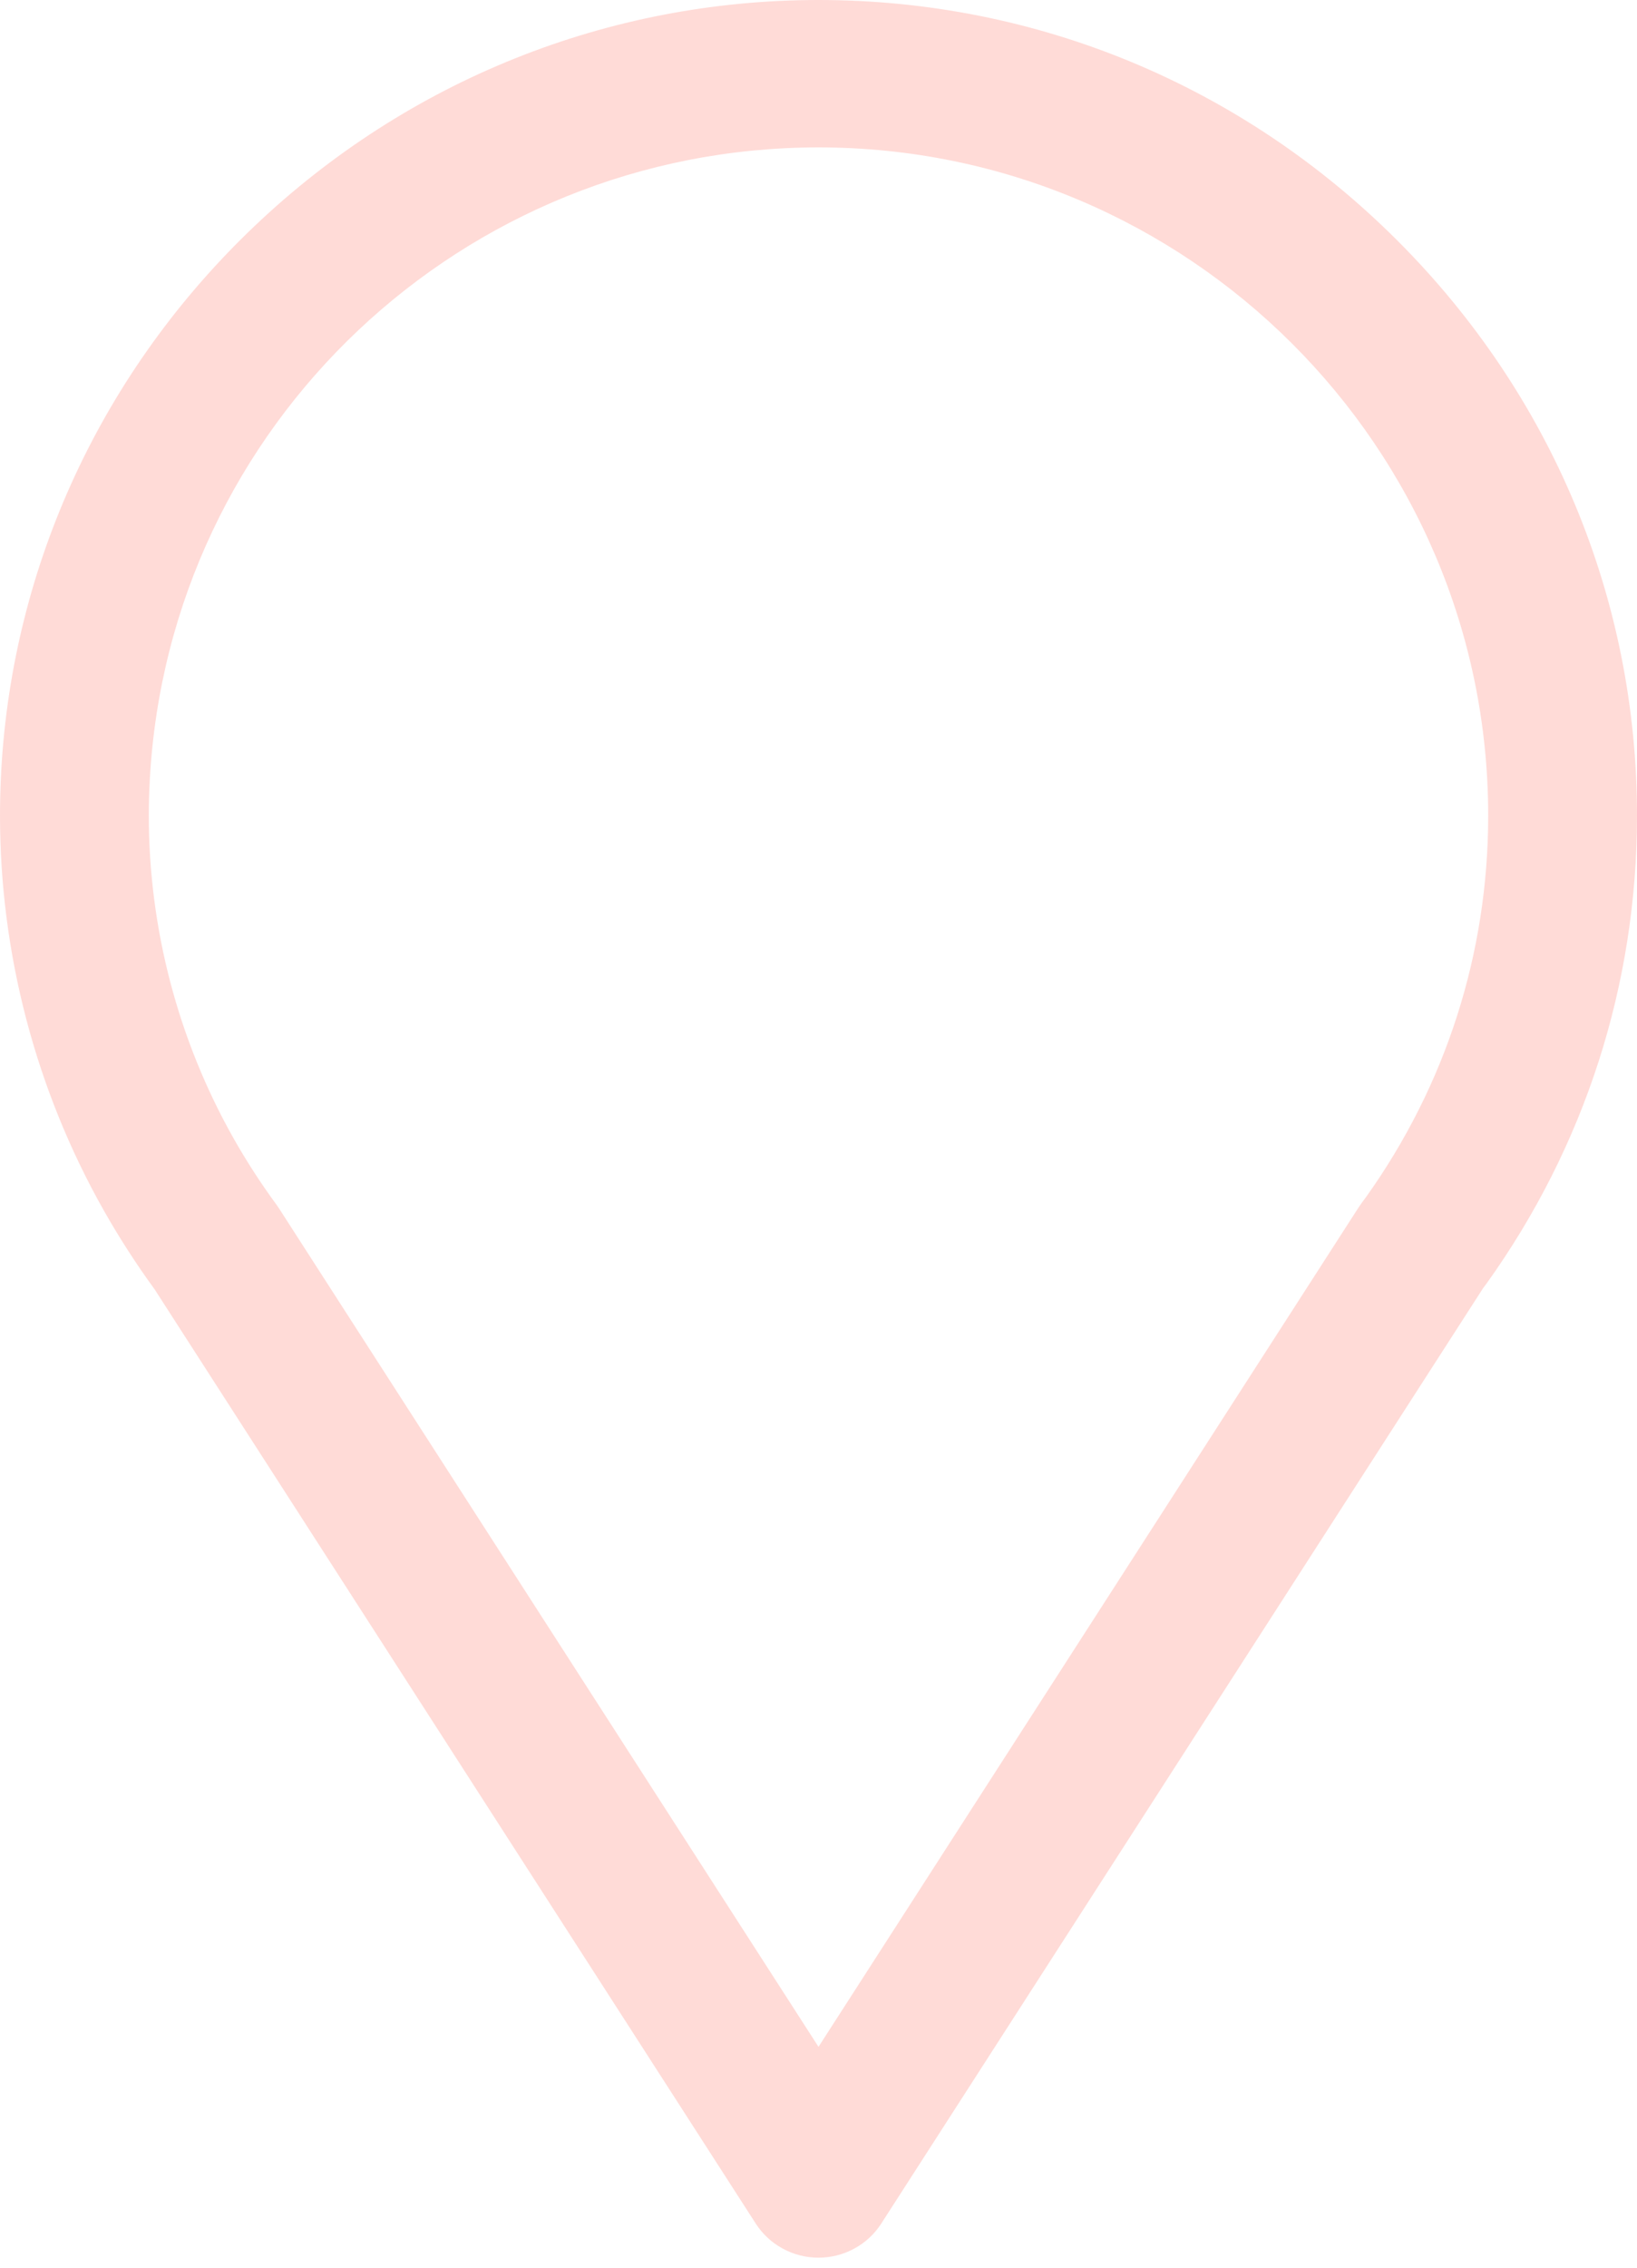 <?xml version="1.0" encoding="utf-8"?>
<svg width="52px" height="72px" viewBox="0 0 52 72" version="1.1" xmlns:xlink="http://www.w3.org/1999/xlink" xmlns="http://www.w3.org/2000/svg">
  <path d="M26 71.682C25.192 71.682 24.441 71.274 24.007 70.6L4.915 40.942C4.326 40.134 3.779 39.286 3.289 38.418C1.137 34.607 0 30.277 0 25.896C0 25.43 0.013 24.958 0.038 24.493C0.397 17.919 3.256 11.768 8.089 7.175C12.958 2.548 19.319 0 26 0C32.929 0 39.458 2.711 44.384 7.633C49.295 12.539 52 19.025 52 25.896C52 31.25 50.348 36.387 47.222 40.752C47.205 40.776 47.187 40.8 47.168 40.824C47.141 40.859 47.121 40.887 47.109 40.903L27.993 70.6C27.559 71.274 26.808 71.682 26 71.682ZM26 4.68C14.703 4.68 5.373 13.494 4.759 24.746L4.759 24.746C4.738 25.127 4.727 25.514 4.727 25.896C4.727 29.48 5.657 33.02 7.415 36.135C7.826 36.862 8.286 37.574 8.782 38.249C8.81 38.288 8.837 38.327 8.863 38.367L26 64.988L43.136 38.368C43.171 38.314 43.255 38.188 43.389 38.013C45.93 34.451 47.273 30.262 47.273 25.896C47.273 14.197 37.73 4.68 26 4.68Z" id="Shape" fill="#FFDBD7" stroke="none" />
</svg>
